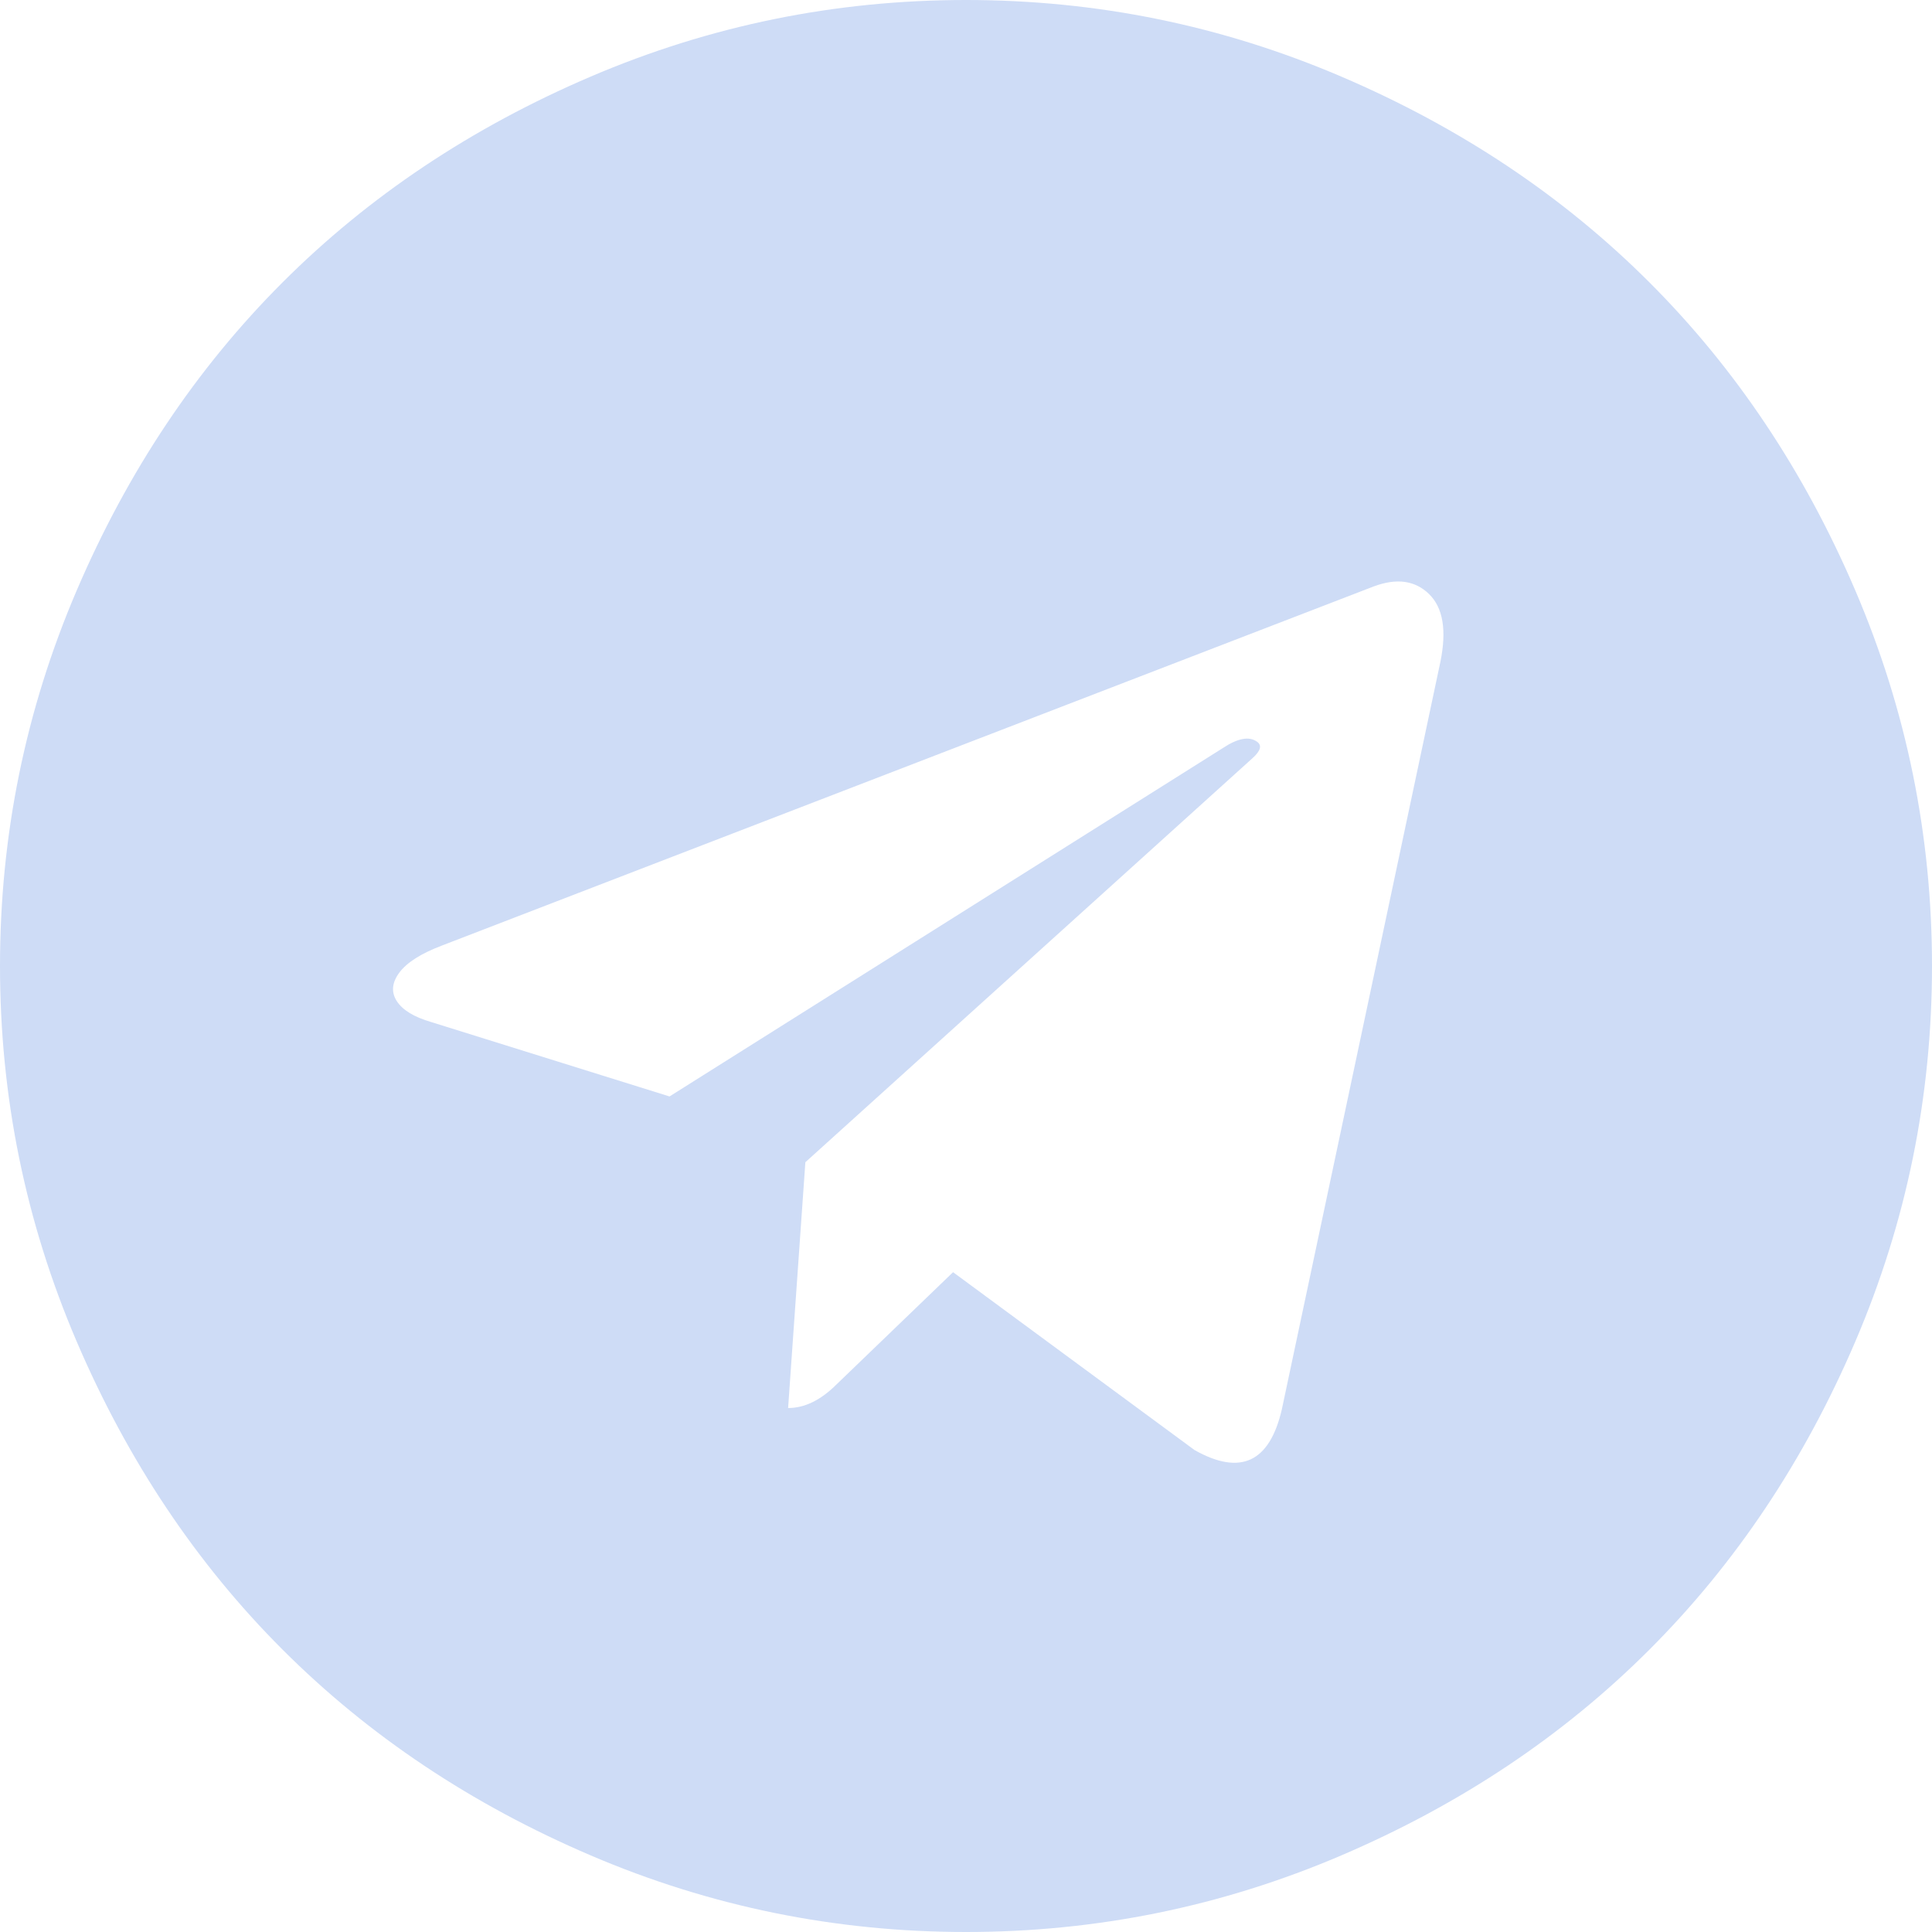 <?xml version="1.0" encoding="UTF-8"?> <svg xmlns="http://www.w3.org/2000/svg" width="144" height="144" viewBox="0 0 144 144" fill="none"> <path d="M95.545 105.027L107.357 49.339C107.839 46.982 107.558 45.295 106.513 44.277C105.469 43.259 104.089 43.071 102.375 43.714L32.946 70.473C31.393 71.062 30.335 71.732 29.772 72.482C29.21 73.232 29.143 73.942 29.571 74.612C30 75.281 30.857 75.804 32.143 76.179L49.902 81.723L91.125 55.768C92.25 55.018 93.107 54.857 93.696 55.286C94.071 55.554 93.964 55.955 93.375 56.491L60.027 86.625L58.741 104.946C59.973 104.946 61.179 104.357 62.357 103.179L71.036 94.821L89.036 108.08C92.464 110.009 94.634 108.991 95.545 105.027ZM144 72C144 81.75 142.098 91.071 138.295 99.964C134.491 108.857 129.375 116.518 122.946 122.946C116.518 129.375 108.857 134.491 99.964 138.295C91.071 142.098 81.75 144 72 144C62.25 144 52.929 142.098 44.036 138.295C35.143 134.491 27.482 129.375 21.054 122.946C14.625 116.518 9.509 108.857 5.705 99.964C1.902 91.071 0 81.75 0 72C0 62.25 1.902 52.929 5.705 44.036C9.509 35.143 14.625 27.482 21.054 21.054C27.482 14.625 35.143 9.509 44.036 5.705C52.929 1.902 62.25 0 72 0C81.75 0 91.071 1.902 99.964 5.705C108.857 9.509 116.518 14.625 122.946 21.054C129.375 27.482 134.491 35.143 138.295 44.036C142.098 52.929 144 62.25 144 72Z" fill="#CEDCF6"></path> </svg> 